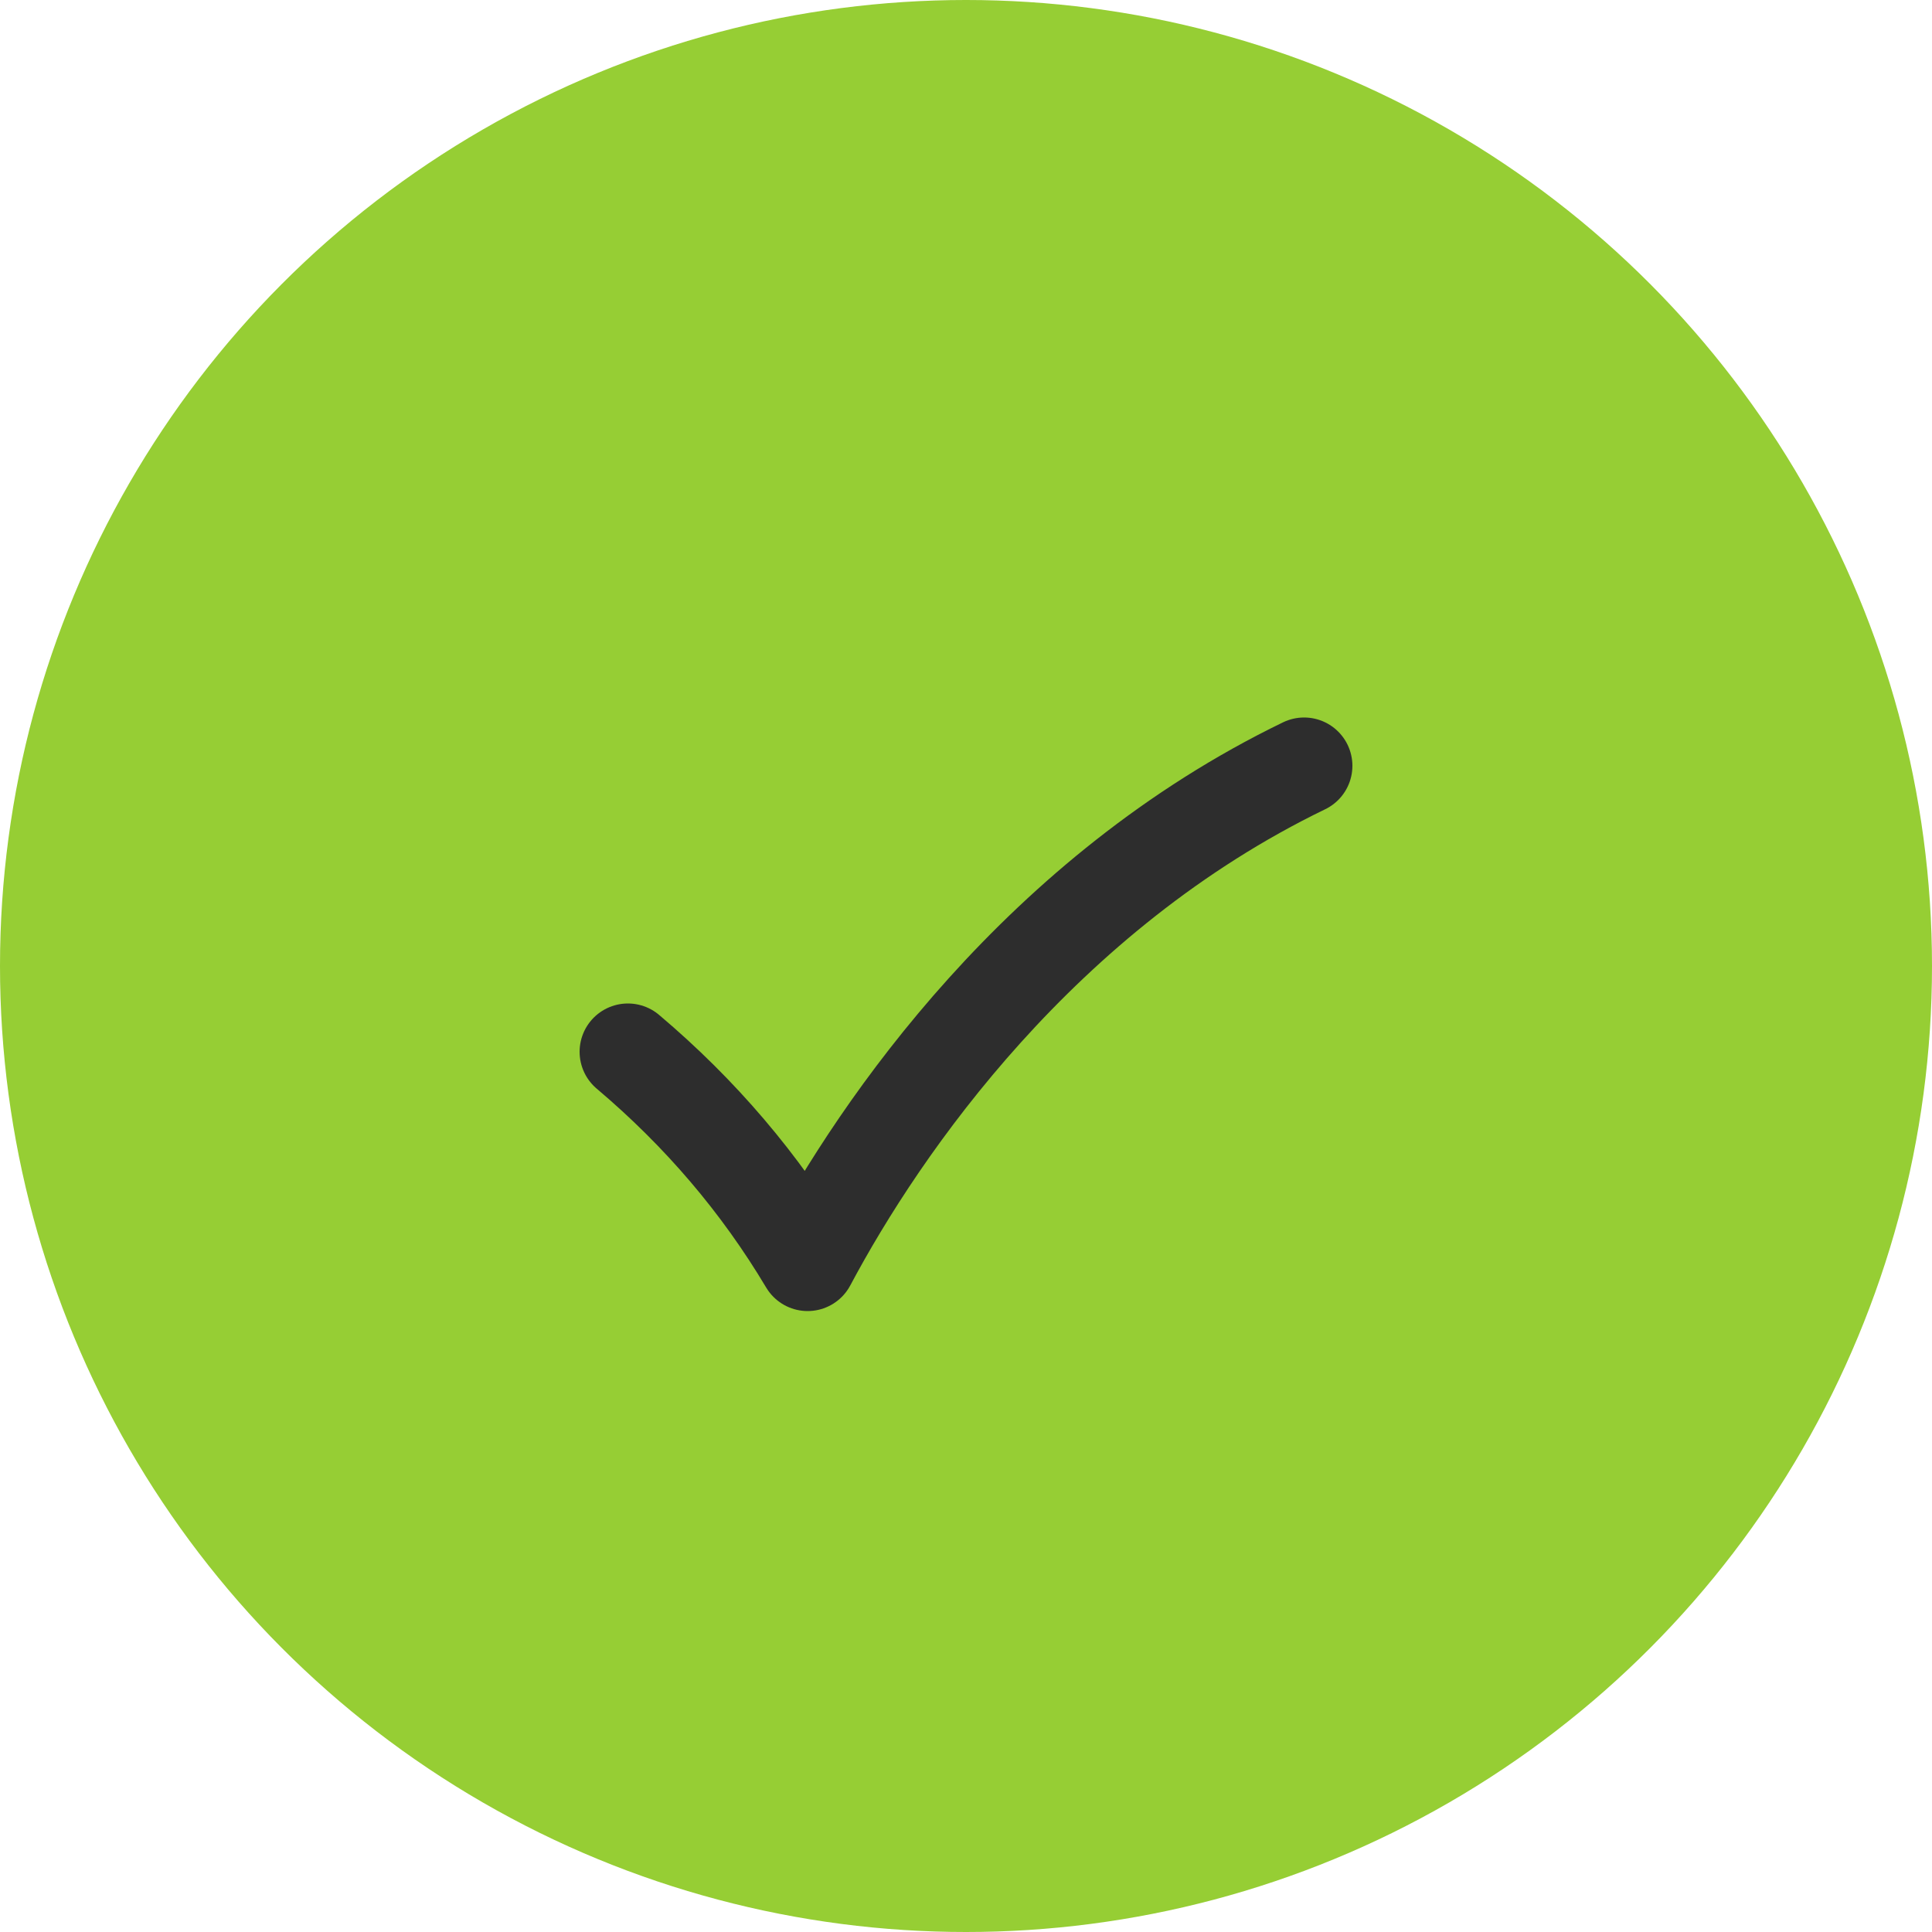 <svg width="40" height="40" viewBox="0 0 40 40" fill="none" xmlns="http://www.w3.org/2000/svg">
    <circle cx="20" cy="20" r="20" fill="#96CE34"/>
    <path d="M27 15.855C21.564 18.488 18.243 23.284 16.721 26.144C15.744 24.505 14.505 23.048 13 21.776" stroke="#2D2D2D" stroke-width="2" stroke-linecap="round" stroke-linejoin="round"/>
</svg>